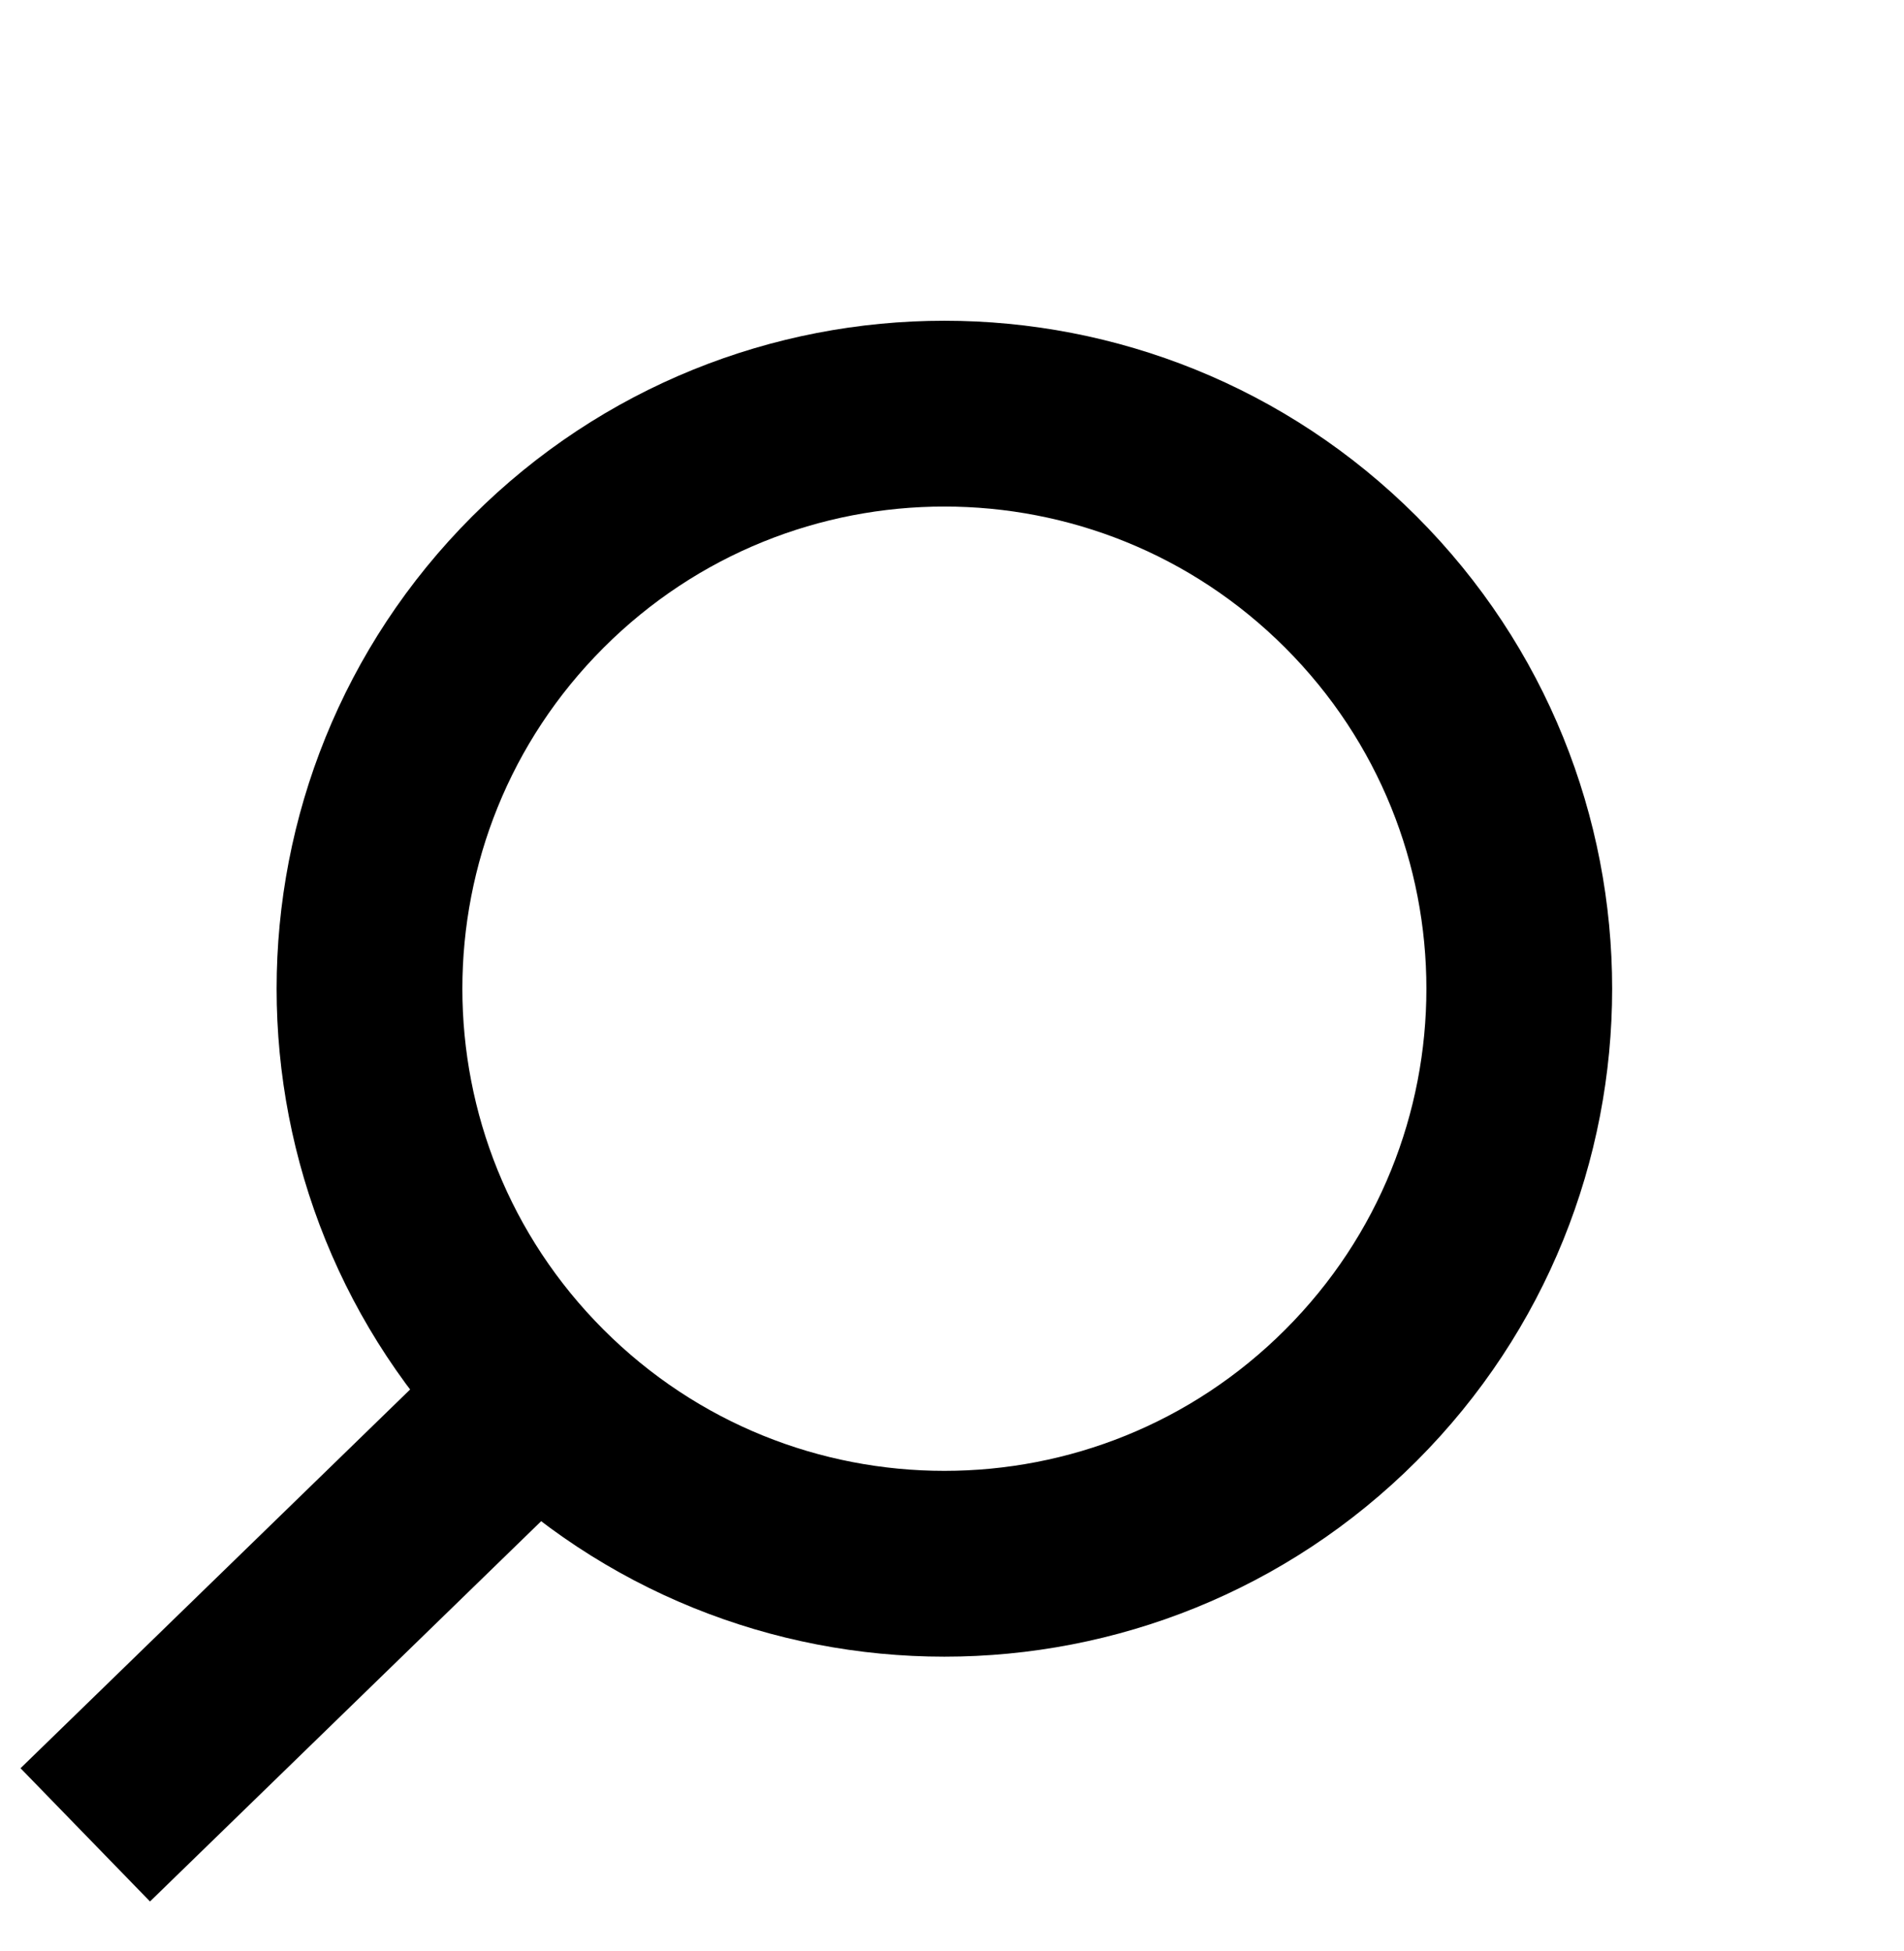 <svg width="41" height="42" viewBox="0 0 41 42" fill="none" xmlns="http://www.w3.org/2000/svg">
<path d="M29.09 30.038C24.255 34.873 16.417 34.873 11.582 30.038C6.748 25.204 6.748 17.366 11.582 12.531C16.417 7.696 24.255 7.696 29.09 12.531C33.924 17.366 33.924 25.204 29.09 30.038Z" stroke="black" stroke-width="4"/>
<path d="M11.936 29.684L1.836 39.5" stroke="black" stroke-width="4"/>
</svg>
